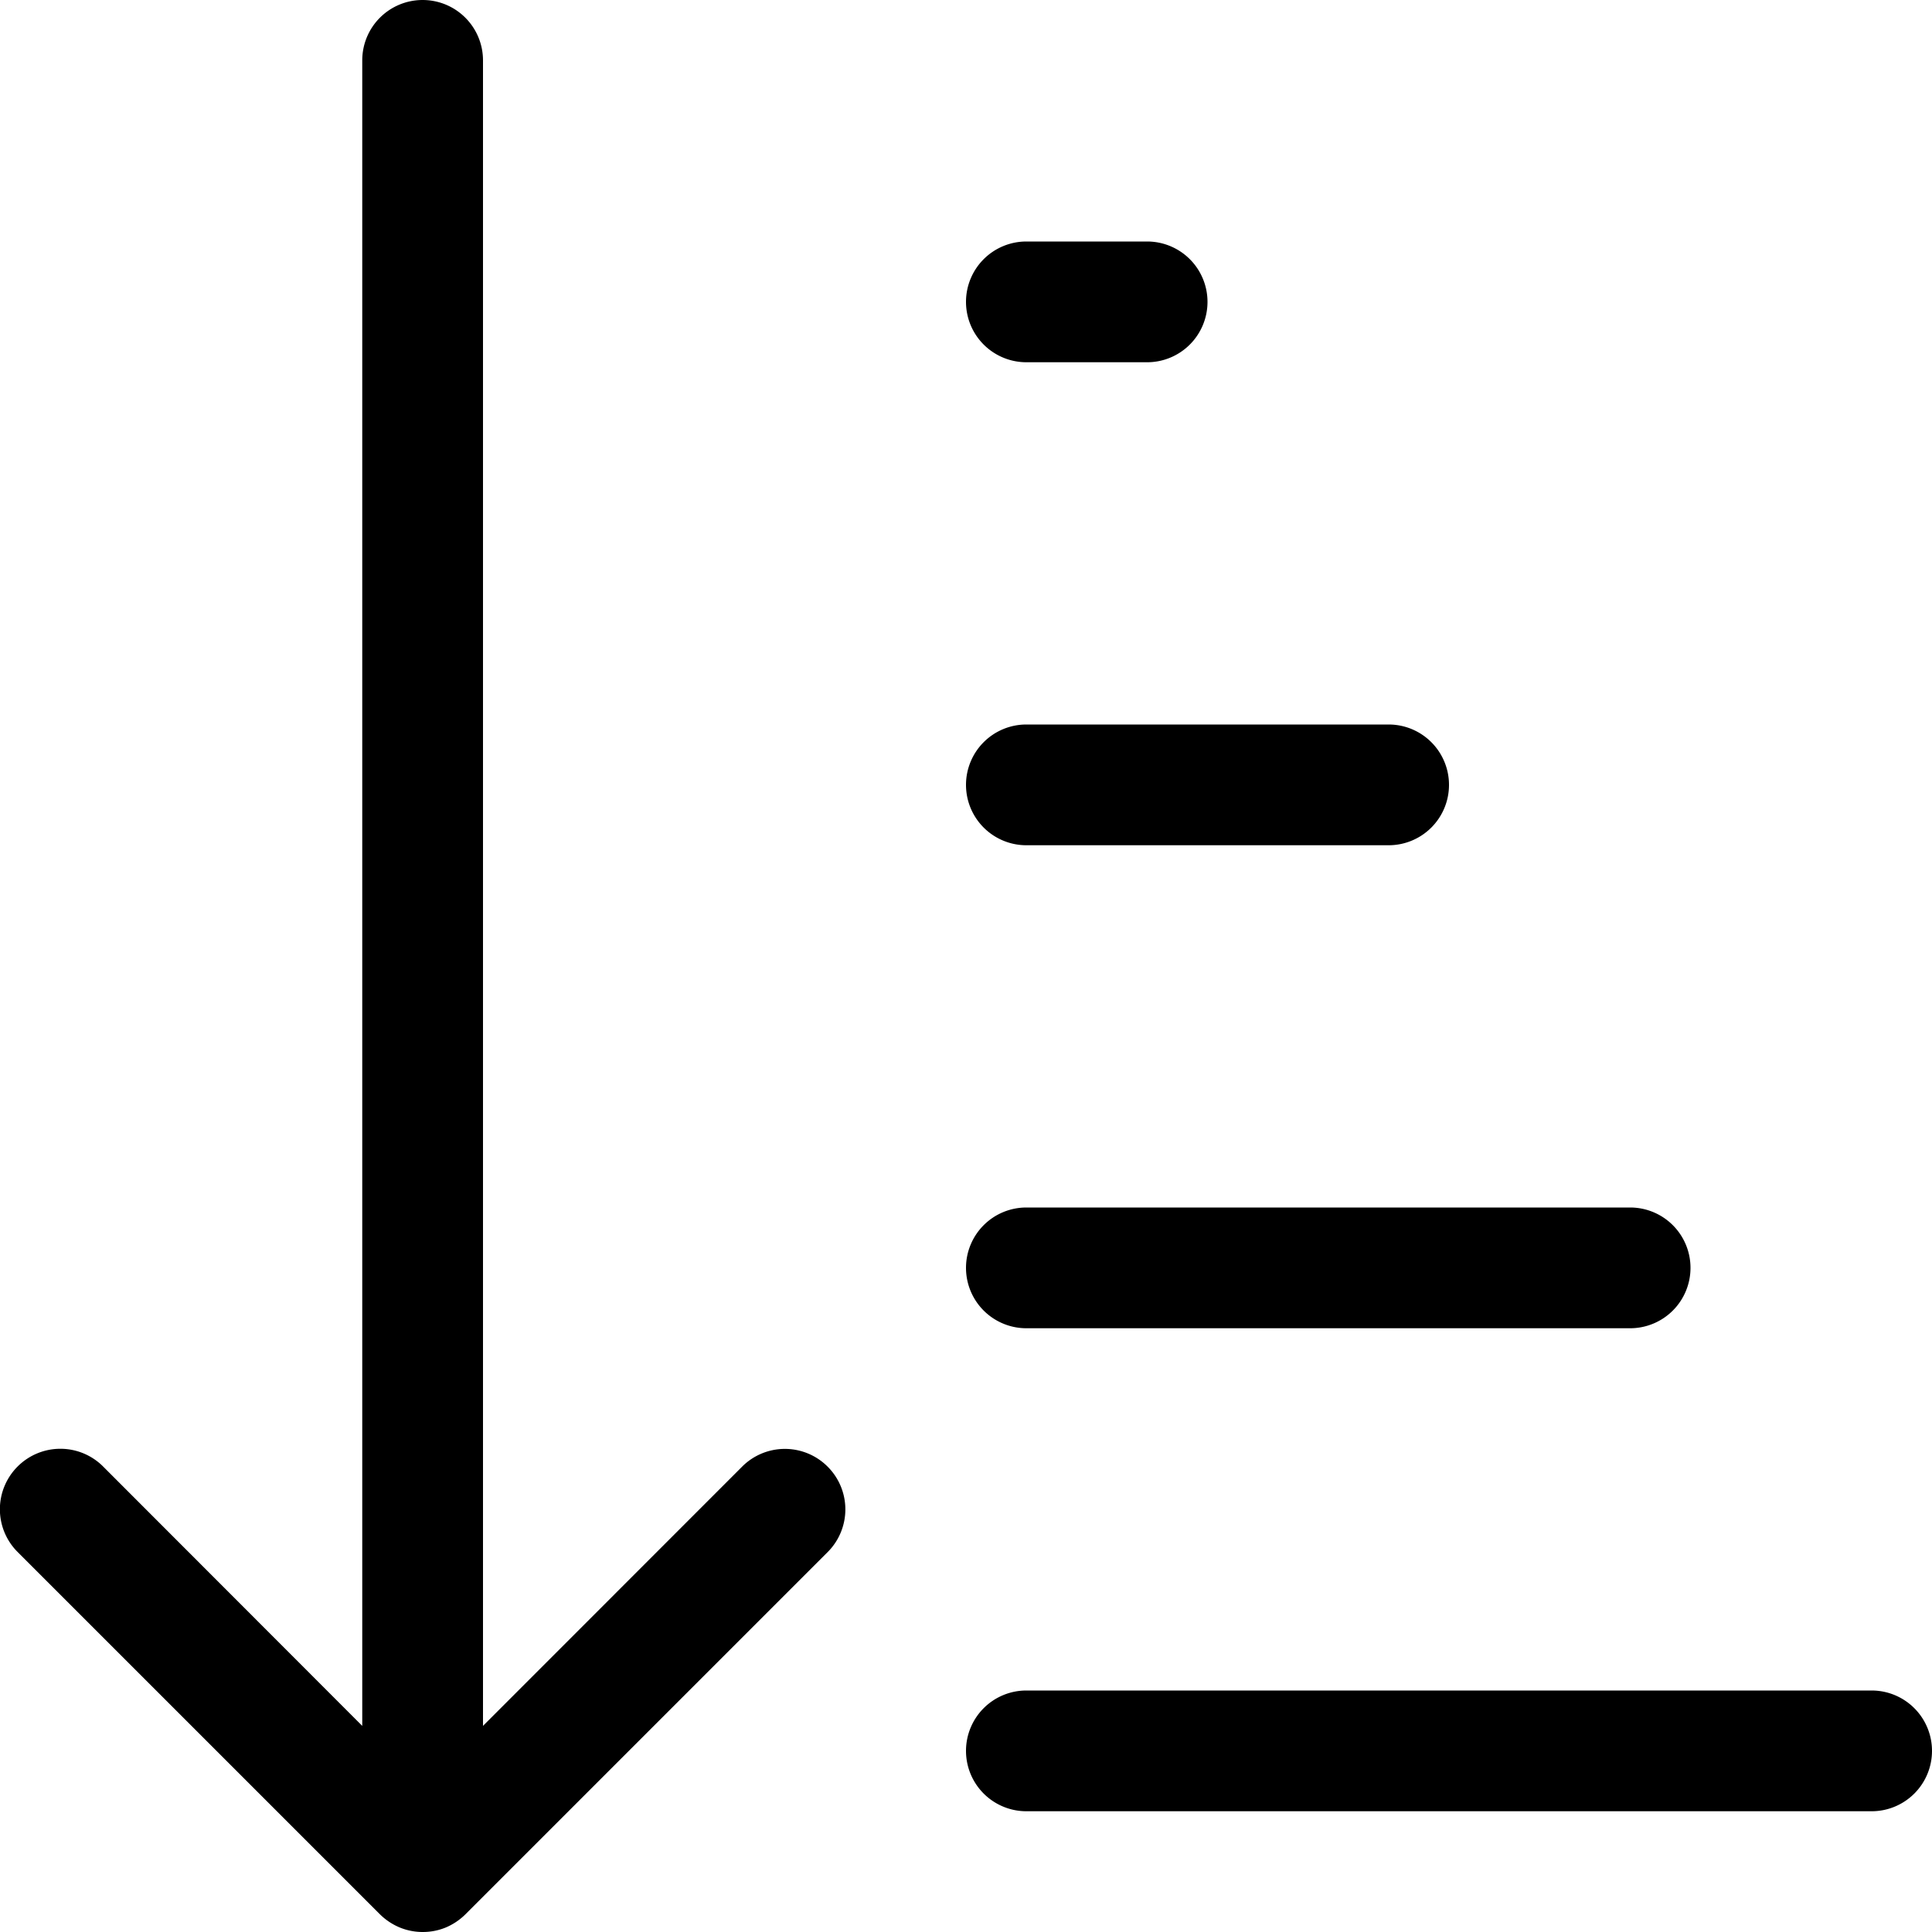 <?xml version="1.0" encoding="utf-8"?>
<svg fill="#000000" width="800px" height="800px" viewBox="0 0 16 16" id="sort-down-16px" xmlns="http://www.w3.org/2000/svg">
  <path id="Path_35" data-name="Path 35" d="M-16.146,12.146a.5.5,0,0,1,0,.708l-3,3a.518.518,0,0,1-.163.109A.5.5,0,0,1-19.5,16a.5.5,0,0,1-.191-.038.518.518,0,0,1-.163-.109l-3-3a.5.5,0,0,1,0-.708.5.5,0,0,1,.708,0L-20,14.293V.5a.5.5,0,0,1,.5-.5.5.5,0,0,1,.5.5V14.293l2.146-2.147A.5.5,0,0,1-16.146,12.146ZM-14.5,3h1a.5.5,0,0,0,.5-.5.5.5,0,0,0-.5-.5h-1a.5.5,0,0,0-.5.5A.5.5,0,0,0-14.5,3Zm0,4h3a.5.5,0,0,0,.5-.5.5.5,0,0,0-.5-.5h-3a.5.5,0,0,0-.5.5A.5.5,0,0,0-14.5,7Zm0,4h5a.5.5,0,0,0,.5-.5.5.5,0,0,0-.5-.5h-5a.5.5,0,0,0-.5.5A.5.5,0,0,0-14.5,11Zm7,3h-7a.5.5,0,0,0-.5.5.5.5,0,0,0,.5.5h7a.5.5,0,0,0,.5-.5A.5.5,0,0,0-7.5,14Z" transform="translate(23)"/>
</svg>